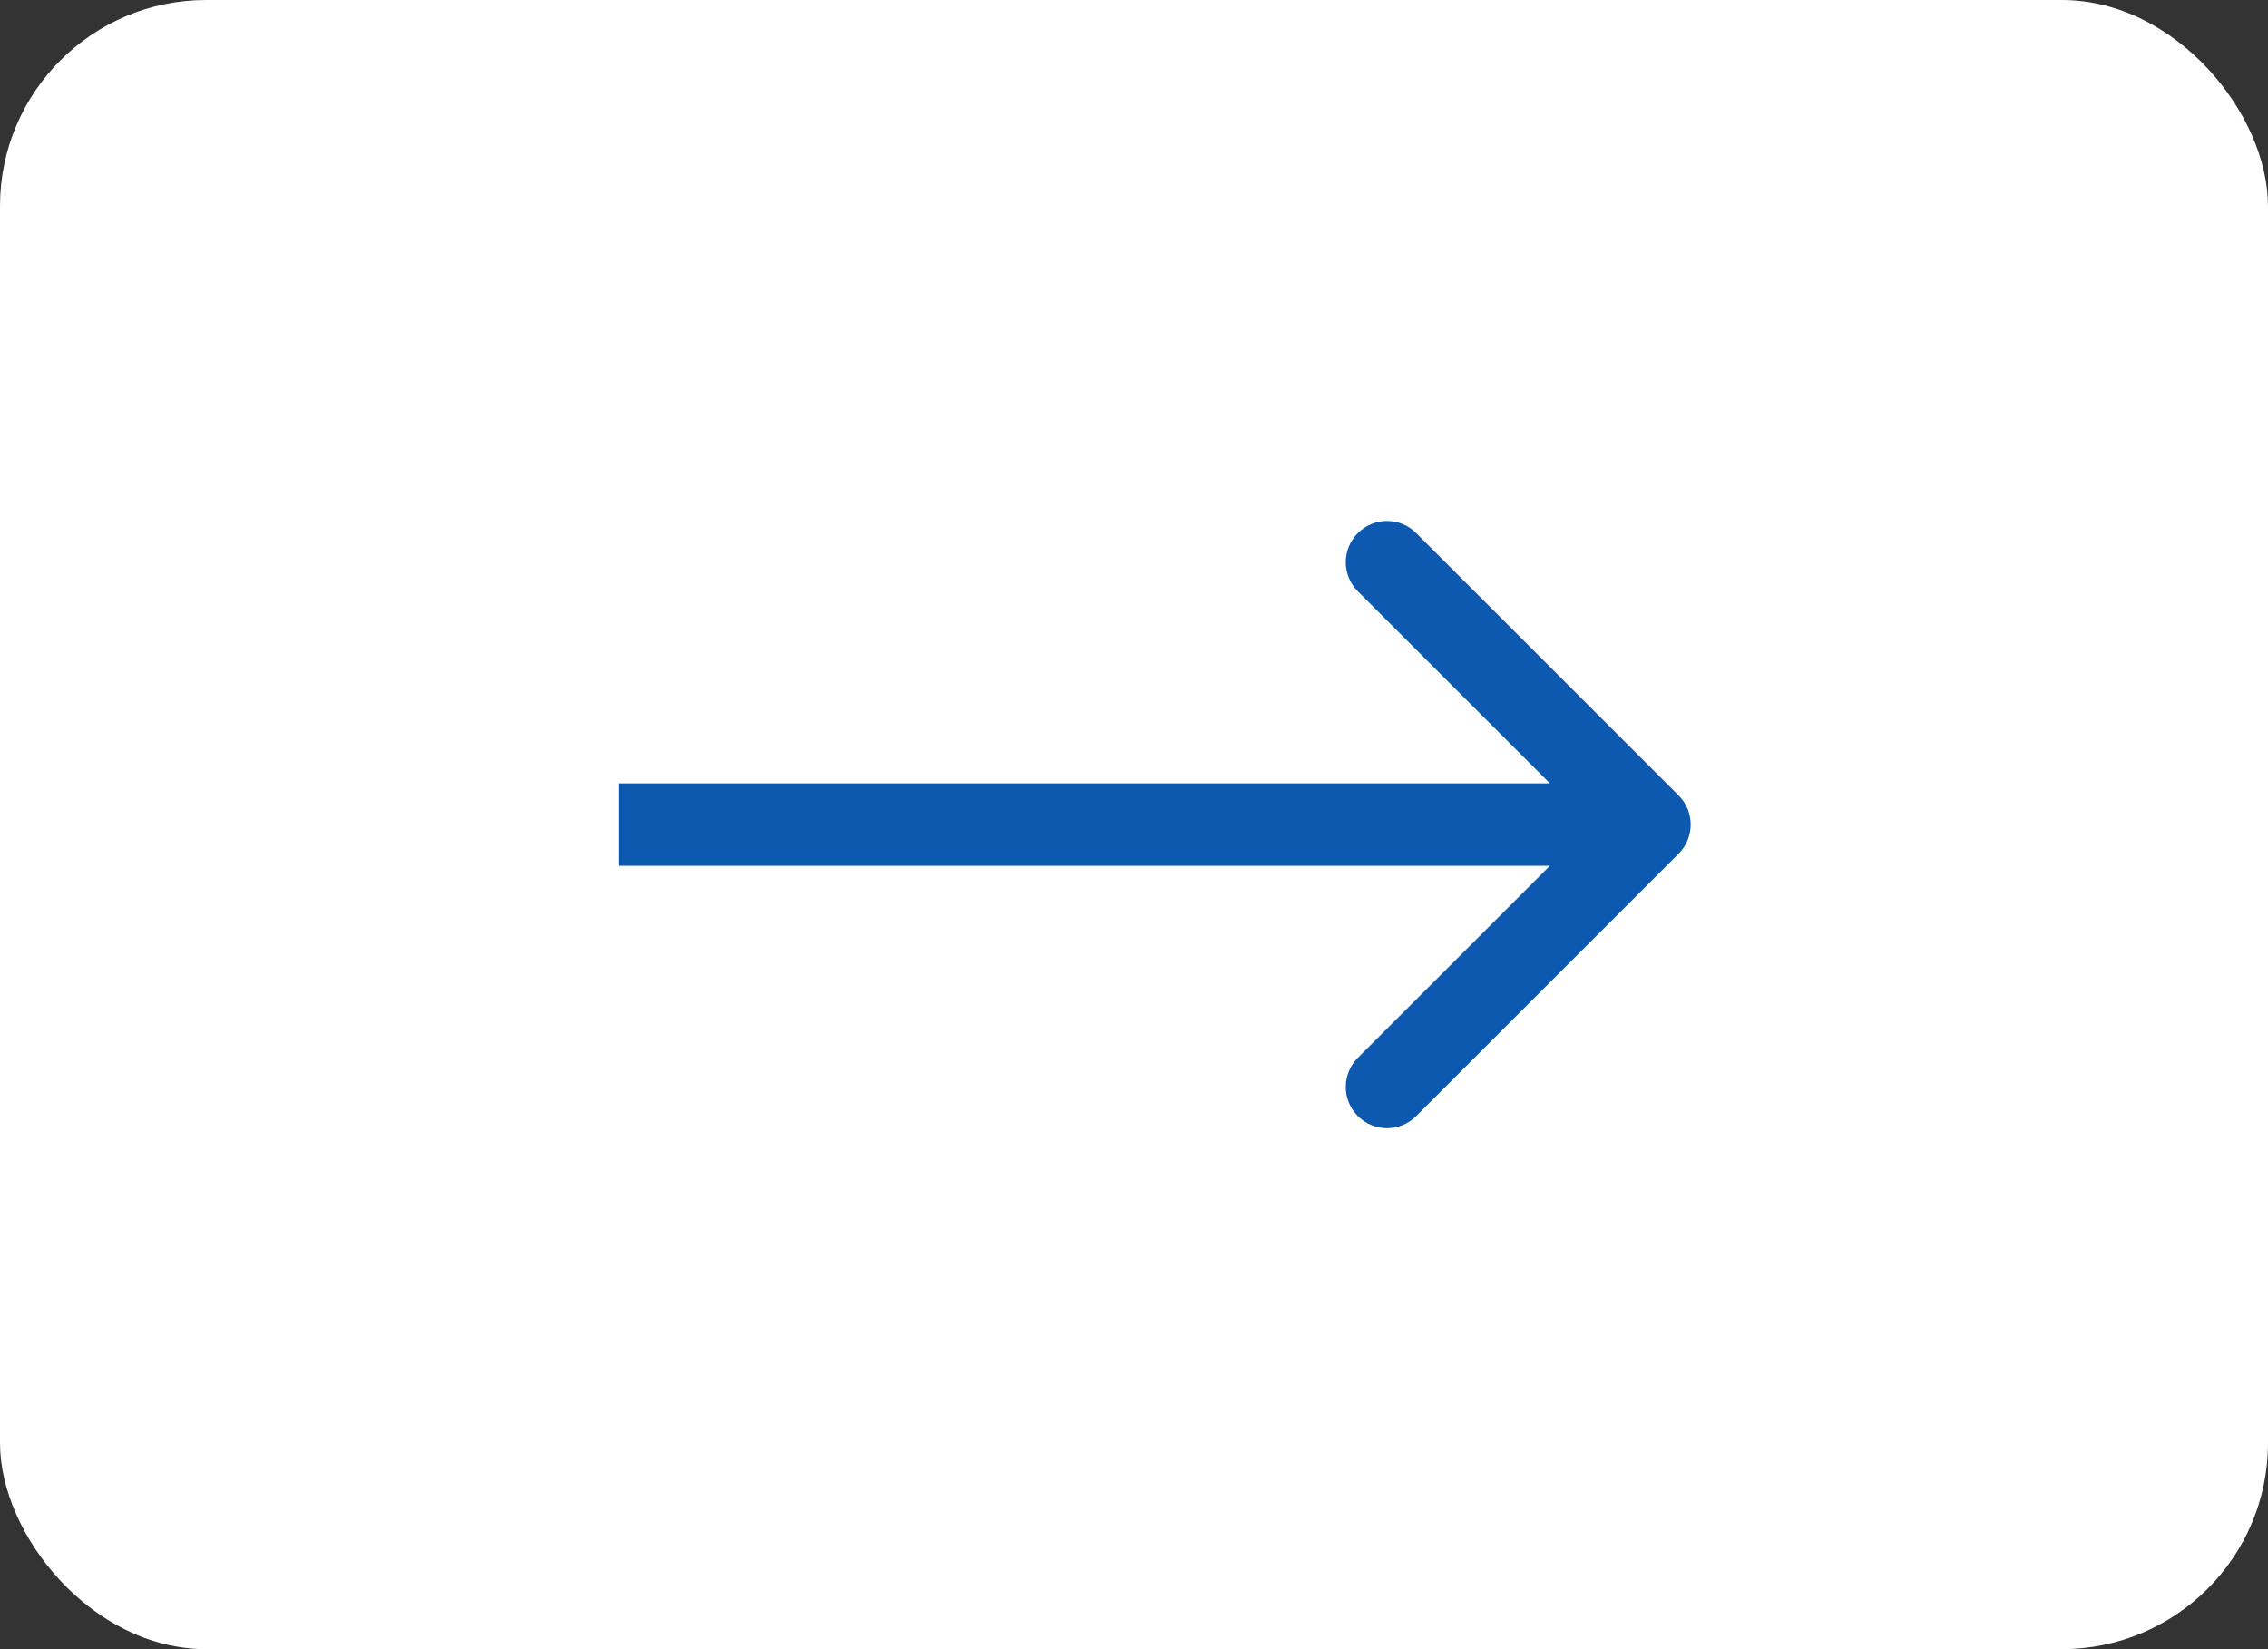 <?xml version="1.0" encoding="UTF-8"?> <svg xmlns="http://www.w3.org/2000/svg" width="55" height="40" viewBox="0 0 55 40" fill="none"><rect x="0" y="0" width="55" height="40" fill="#333333" stroke="none"/><rect width="55" height="40" rx="5" fill="white"></rect><path d="M40.707 19.293C41.098 19.683 41.098 20.317 40.707 20.707L34.343 27.071C33.953 27.462 33.319 27.462 32.929 27.071C32.538 26.68 32.538 26.047 32.929 25.657L38.586 20L32.929 14.343C32.538 13.953 32.538 13.319 32.929 12.929C33.319 12.538 33.953 12.538 34.343 12.929L40.707 19.293ZM15 20V19L40 19V20V21L15 21V20Z" fill="#0C59AF"></path></svg> 